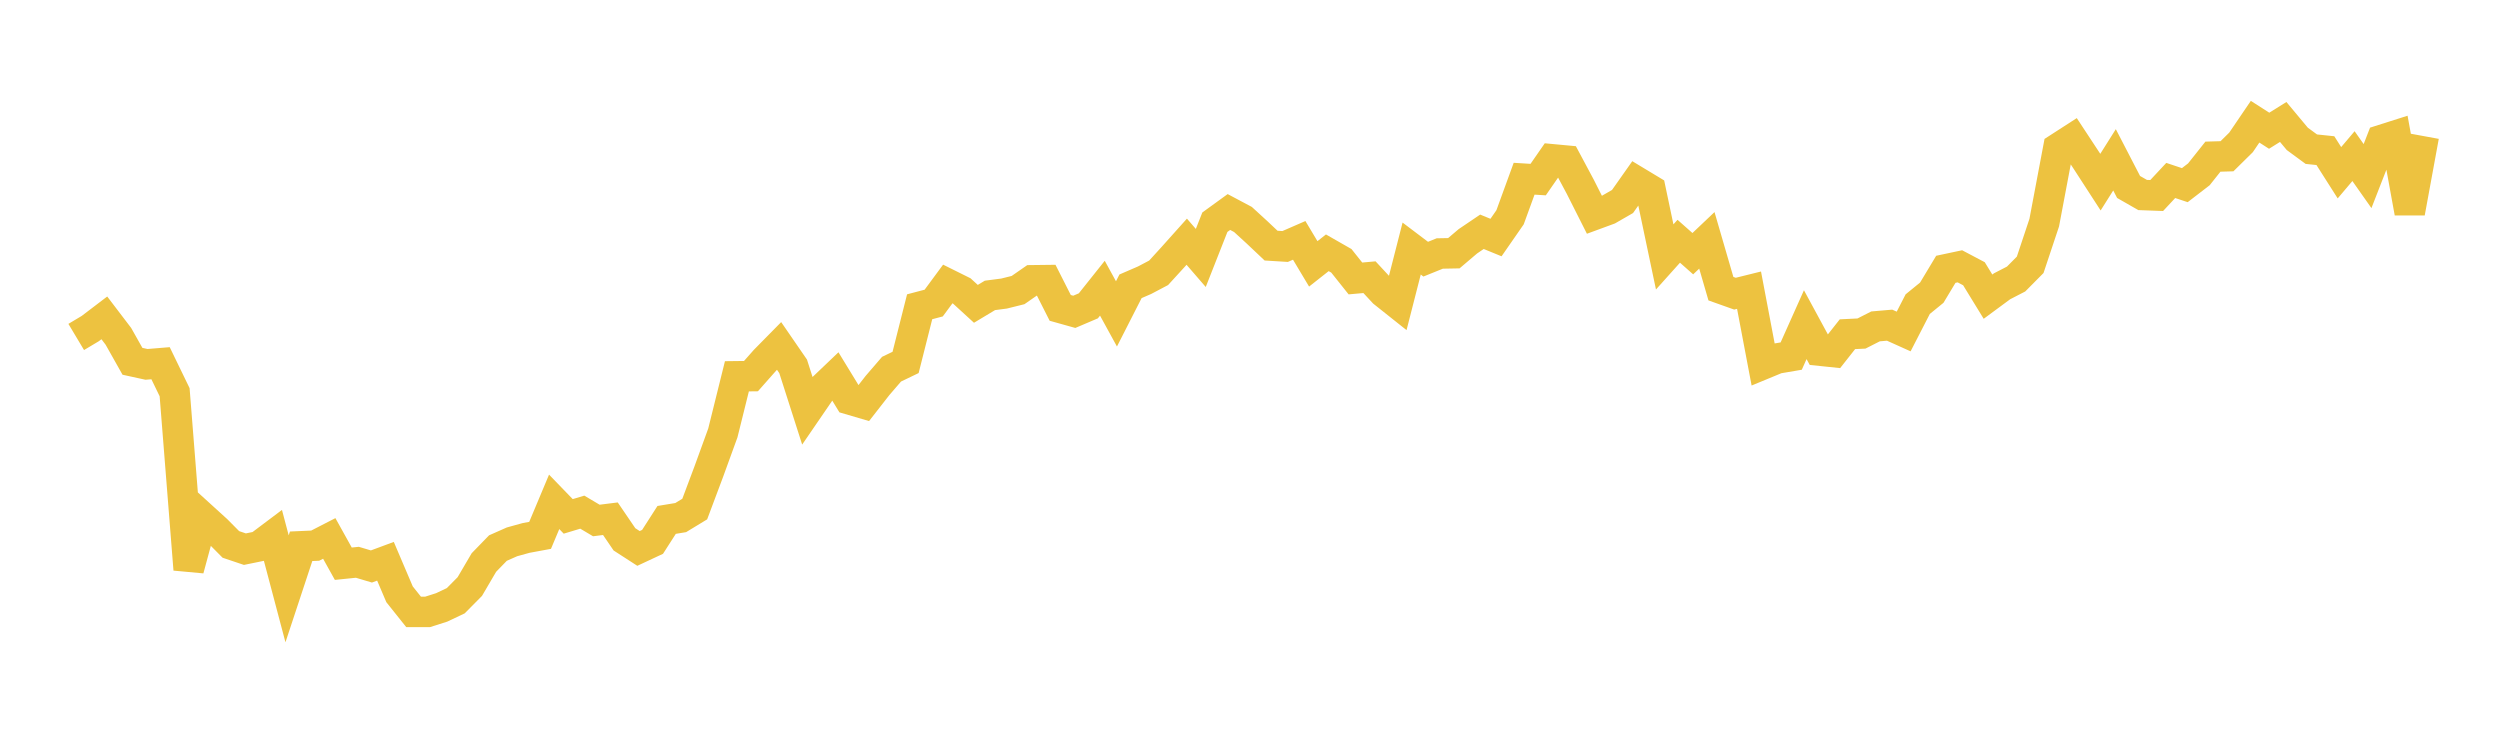 <svg width="164" height="48" xmlns="http://www.w3.org/2000/svg" xmlns:xlink="http://www.w3.org/1999/xlink"><path fill="none" stroke="rgb(237,194,64)" stroke-width="2" d="M5,22.105L5.922,21.554L6.844,20.852L7.766,22.062L8.689,23.701L9.611,23.903L10.533,23.827L11.455,25.729L12.377,37.353L13.299,33.944L14.222,34.783L15.144,35.714L16.066,36.025L16.988,35.836L17.91,35.143L18.832,38.626L19.754,35.836L20.677,35.795L21.599,35.321L22.521,36.98L23.443,36.886L24.365,37.161L25.287,36.819L26.21,38.985L27.132,40.141L28.054,40.139L28.976,39.845L29.898,39.408L30.82,38.477L31.743,36.902L32.665,35.953L33.587,35.545L34.509,35.29L35.431,35.119L36.353,32.921L37.275,33.875L38.198,33.597L39.12,34.144L40.042,34.028L40.964,35.381L41.886,35.977L42.808,35.546L43.731,34.106L44.653,33.954L45.575,33.394L46.497,30.936L47.419,28.4L48.341,24.685L49.263,24.674L50.186,23.63L51.108,22.694L52.03,24.034L52.952,26.914L53.874,25.568L54.796,24.689L55.719,26.2L56.641,26.471L57.563,25.289L58.485,24.219L59.407,23.775L60.329,20.124L61.251,19.881L62.174,18.63L63.096,19.088L64.018,19.932L64.94,19.378L65.862,19.258L66.784,19.029L67.707,18.388L68.629,18.377L69.551,20.198L70.473,20.456L71.395,20.063L72.317,18.906L73.24,20.591L74.162,18.781L75.084,18.382L76.006,17.896L76.928,16.886L77.85,15.856L78.772,16.922L79.695,14.577L80.617,13.908L81.539,14.398L82.461,15.242L83.383,16.113L84.305,16.17L85.228,15.768L86.15,17.31L87.072,16.583L87.994,17.11L88.916,18.267L89.838,18.184L90.76,19.178L91.683,19.912L92.605,16.305L93.527,17.002L94.449,16.629L95.371,16.612L96.293,15.829L97.216,15.205L98.138,15.583L99.06,14.254L99.982,11.724L100.904,11.781L101.826,10.45L102.749,10.536L103.671,12.261L104.593,14.088L105.515,13.749L106.437,13.219L107.359,11.911L108.281,12.467L109.204,16.854L110.126,15.826L111.048,16.642L111.97,15.767L112.892,18.937L113.814,19.265L114.737,19.036L115.659,23.897L116.581,23.516L117.503,23.359L118.425,21.298L119.347,23L120.269,23.096L121.192,21.925L122.114,21.88L123.036,21.411L123.958,21.331L124.88,21.746L125.802,19.952L126.725,19.199L127.647,17.666L128.569,17.47L129.491,17.957L130.413,19.461L131.335,18.78L132.257,18.304L133.18,17.372L134.102,14.605L135.024,9.72L135.946,9.125L136.868,10.526L137.79,11.949L138.713,10.484L139.635,12.265L140.557,12.792L141.479,12.826L142.401,11.838L143.323,12.146L144.246,11.436L145.168,10.277L146.09,10.25L147.012,9.341L147.934,7.984L148.856,8.576L149.778,8.001L150.701,9.108L151.623,9.786L152.545,9.882L153.467,11.332L154.389,10.242L155.311,11.552L156.234,9.182L157.156,8.889L158.078,13.954L159,8.929"></path></svg>